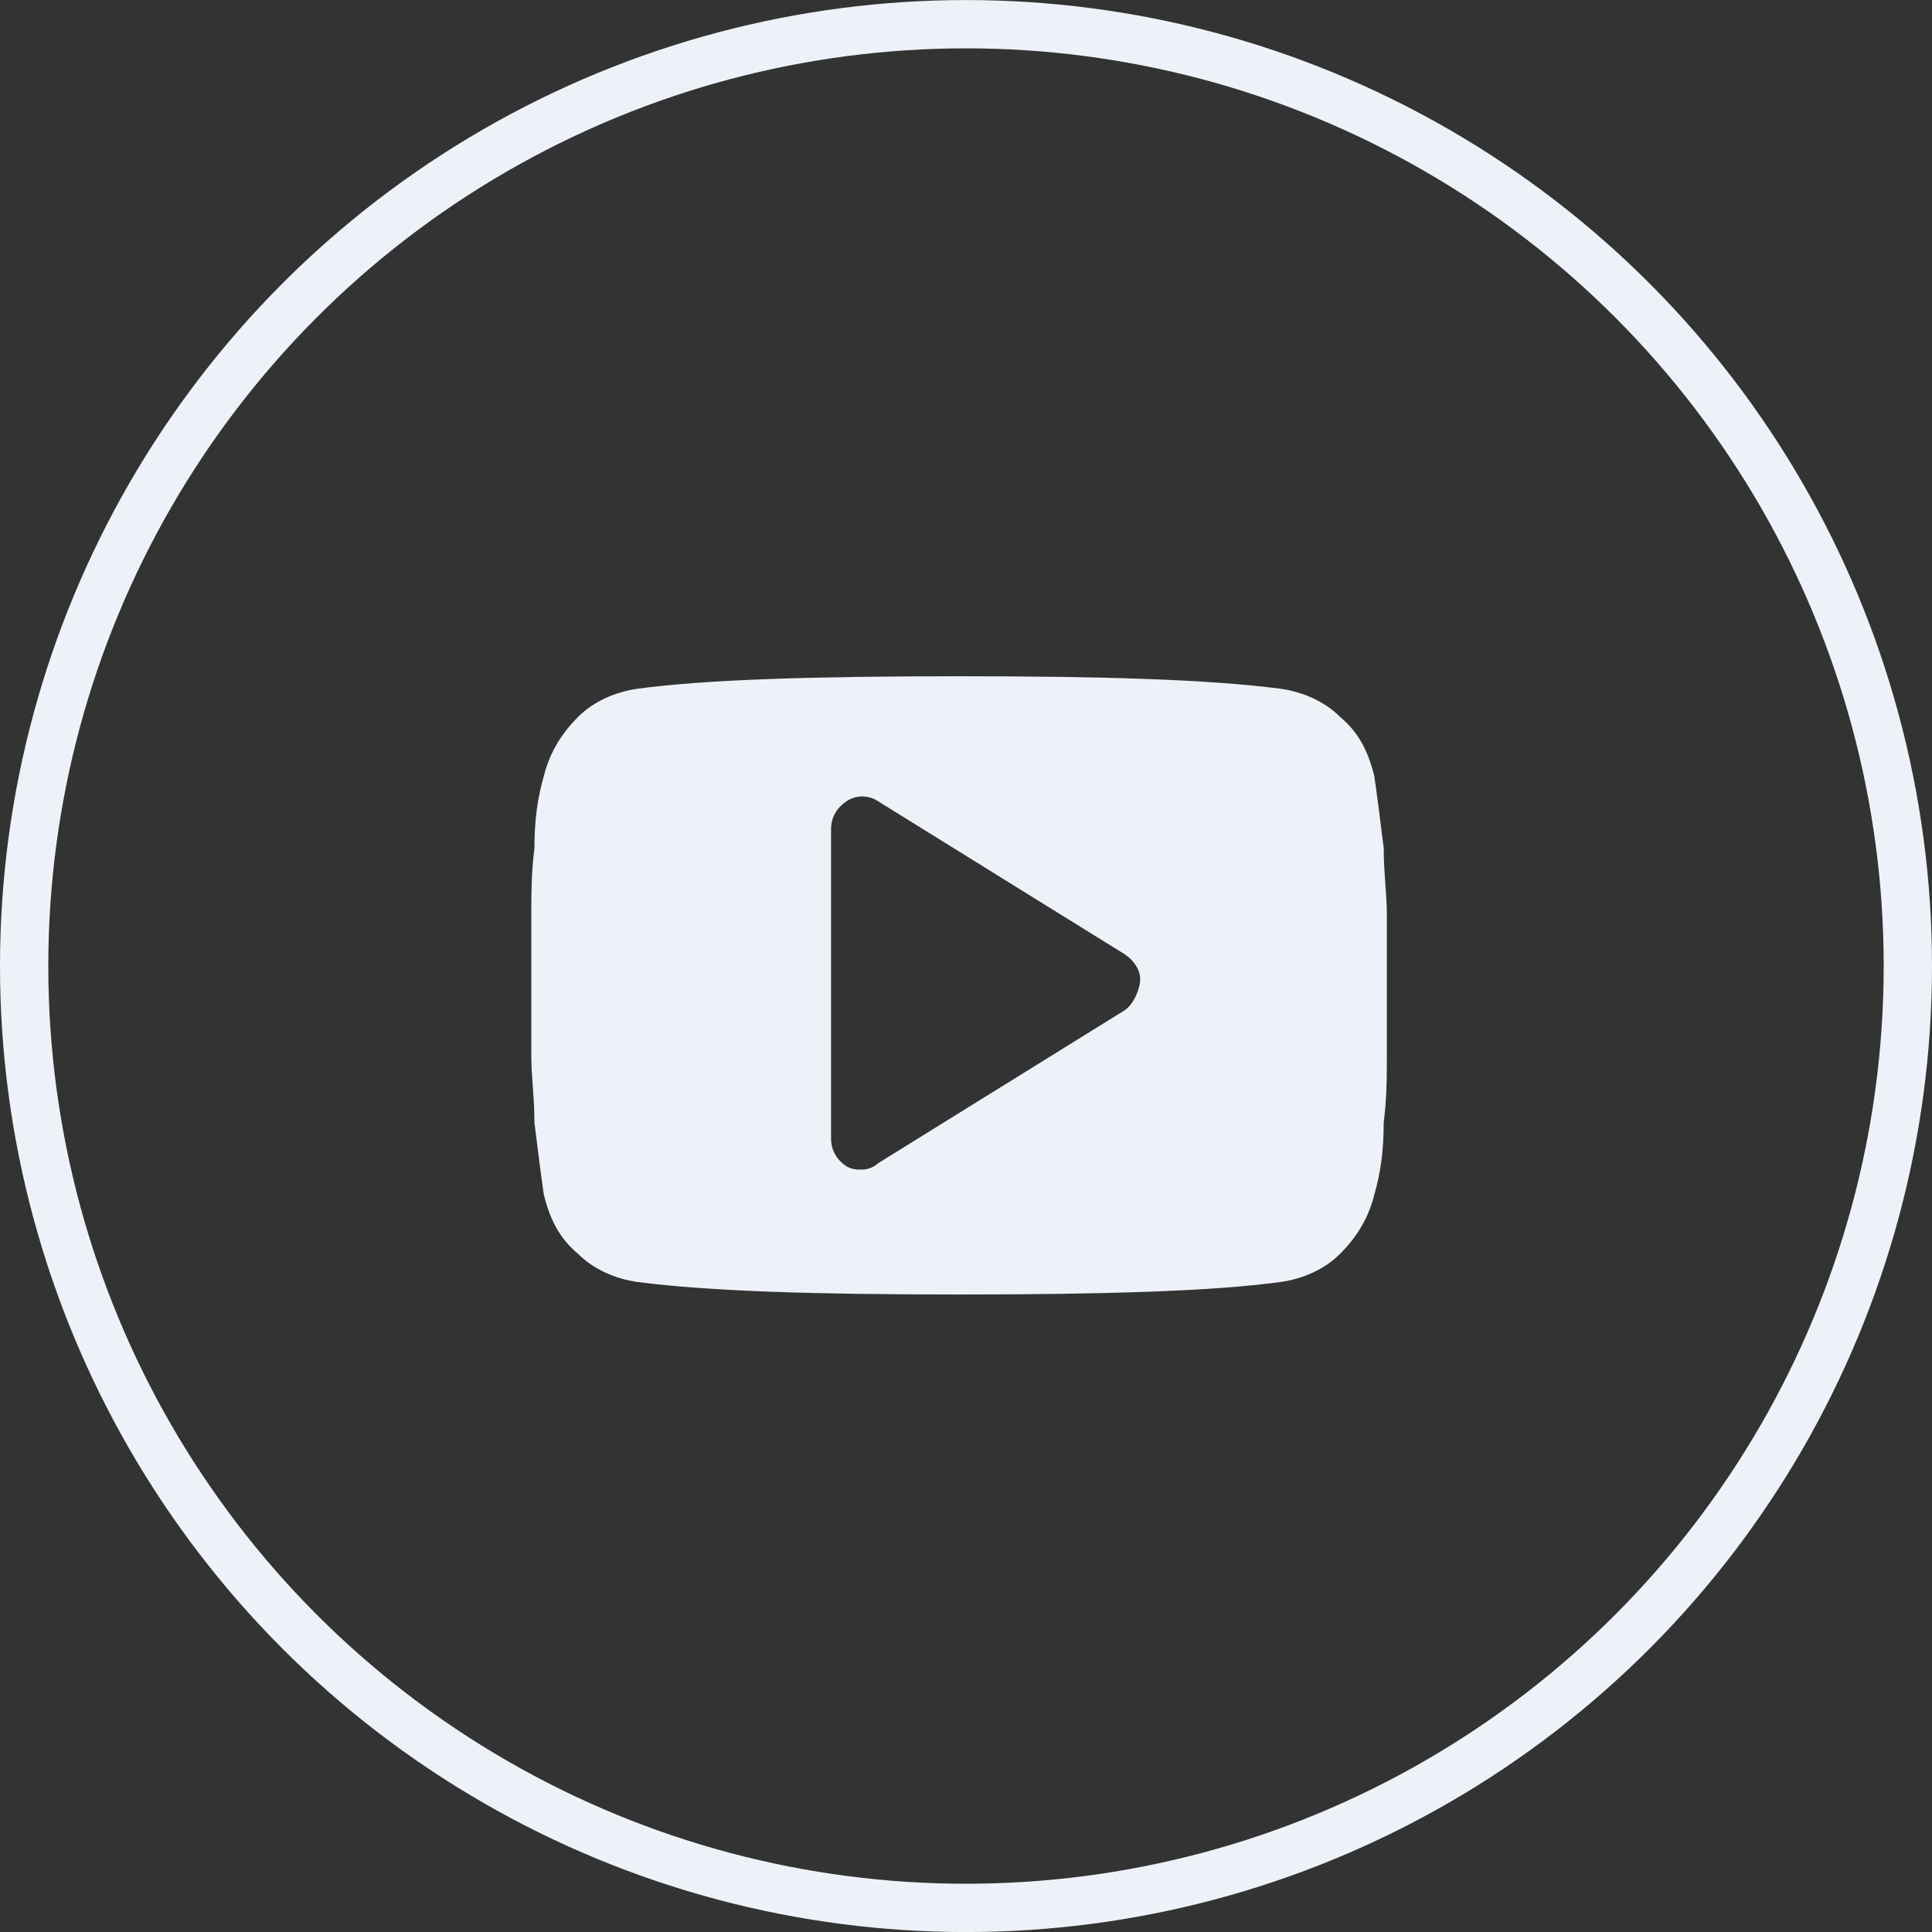 <svg width="40" height="40" viewBox="0 0 40 40" fill="none" xmlns="http://www.w3.org/2000/svg">
<rect x="0" y="0" width="40" height="40" fill="#333333" stroke="none"/>
<circle cx="20" cy="20.001" r="19.5" stroke="#EDF2F8"/>
<path d="M28.713 18.914C28.713 18.526 28.648 18.074 28.648 17.556C28.584 17.039 28.519 16.522 28.454 16.07C28.325 15.553 28.131 15.165 27.743 14.841C27.42 14.518 26.968 14.324 26.515 14.26C25.028 14.066 22.83 14.001 19.857 14.001C16.883 14.001 14.62 14.066 13.198 14.26C12.745 14.324 12.293 14.518 11.97 14.841C11.646 15.165 11.388 15.553 11.259 16.07C11.129 16.522 11.065 16.975 11.065 17.556C11 18.074 11 18.526 11 18.914C11 19.302 11 19.755 11 20.401C11 21.047 11 21.565 11 21.888C11 22.276 11.065 22.728 11.065 23.245C11.129 23.763 11.194 24.28 11.259 24.732C11.388 25.25 11.582 25.637 11.97 25.961C12.293 26.284 12.745 26.478 13.198 26.542C14.685 26.736 16.883 26.801 19.857 26.801C22.83 26.801 25.093 26.736 26.515 26.542C26.968 26.478 27.42 26.284 27.743 25.961C28.067 25.637 28.325 25.25 28.454 24.732C28.584 24.28 28.648 23.827 28.648 23.245C28.713 22.728 28.713 22.276 28.713 21.888C28.713 21.5 28.713 21.047 28.713 20.401C28.713 19.755 28.713 19.237 28.713 18.914ZM23.283 20.918L18.176 24.086C18.111 24.151 17.982 24.215 17.852 24.215C17.723 24.215 17.659 24.215 17.529 24.151C17.335 24.021 17.206 23.827 17.206 23.569V17.169C17.206 16.91 17.335 16.716 17.529 16.587C17.723 16.457 17.982 16.457 18.176 16.587L23.283 19.755C23.477 19.884 23.606 20.078 23.606 20.272C23.606 20.466 23.477 20.789 23.283 20.918Z" fill="#EDF2F8"/>
</svg>
